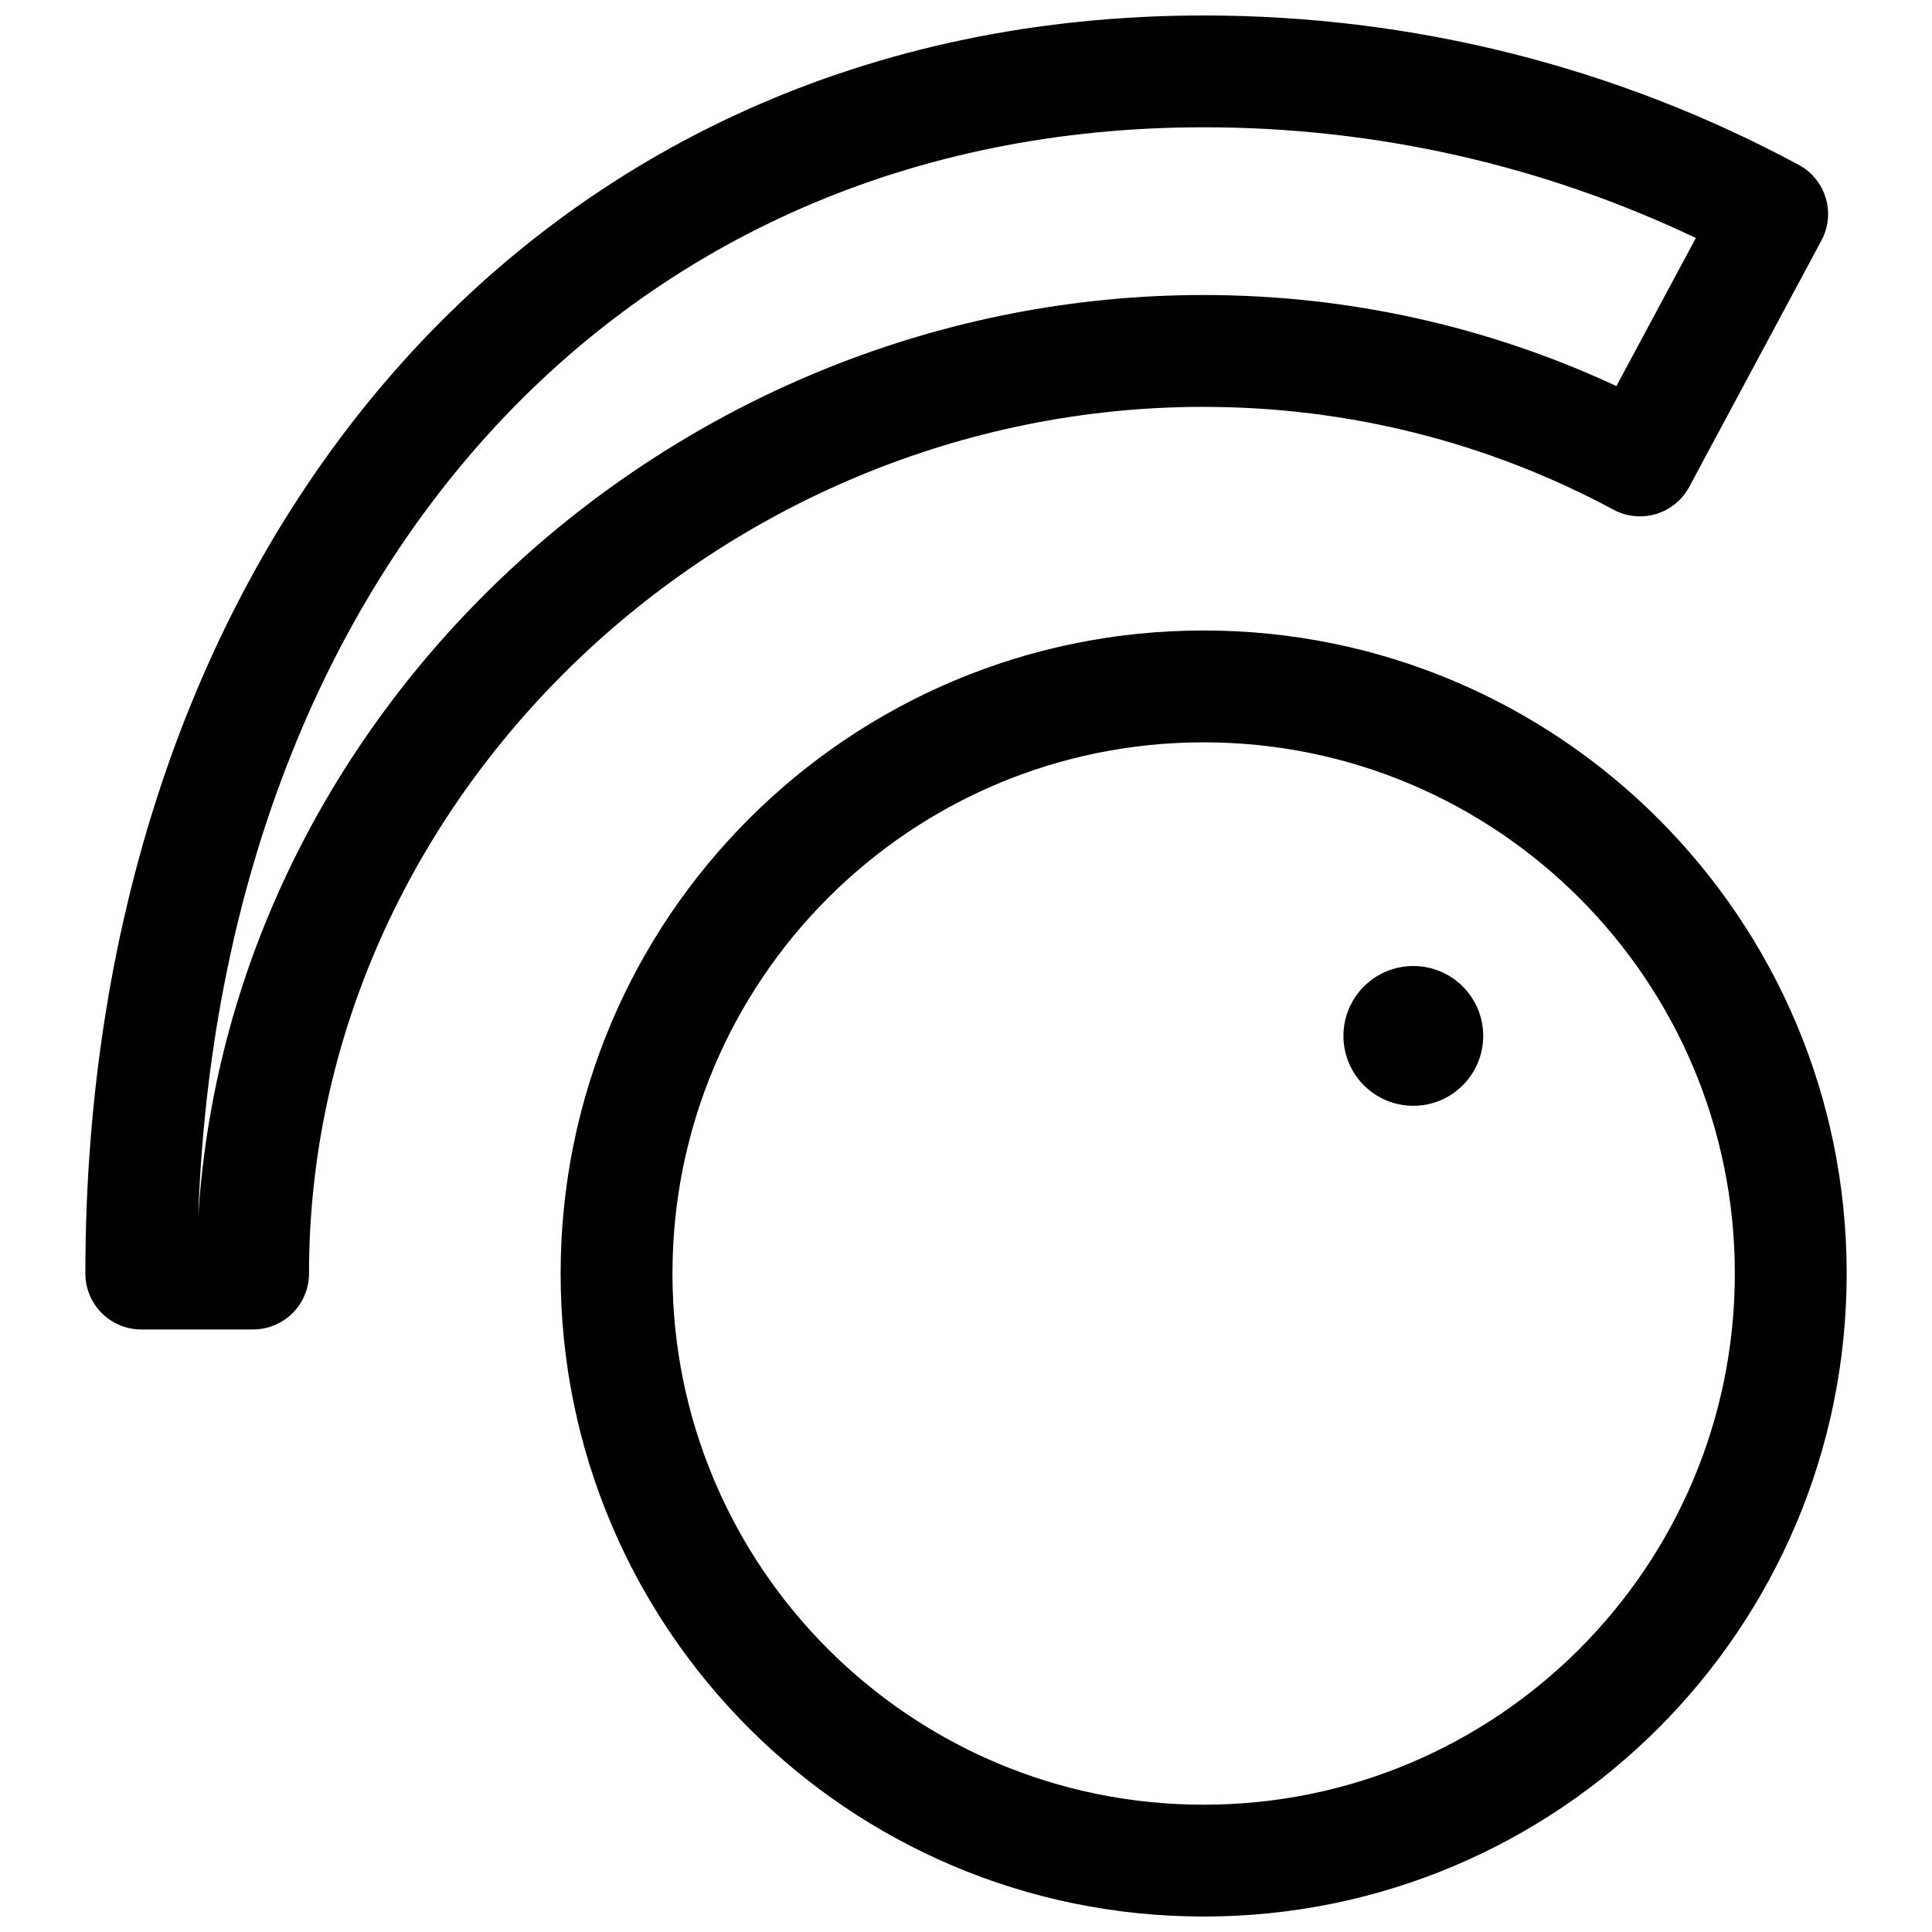 <?xml version="1.0" encoding="UTF-8"?>
<!-- Uploaded to: ICON Repo, www.iconrepo.com, Generator: ICON Repo Mixer Tools -->
<svg width="800px" height="800px" version="1.1" viewBox="144 144 512 512" xmlns="http://www.w3.org/2000/svg">
 <defs>
  <clipPath id="a">
   <path d="m166 148.09h468v503.81h-468z"/>
  </clipPath>
 </defs>
 <g clip-path="url(#a)">
  <path d="m462.98 251.82c-128.39 0-237.09 104.32-237.09 229.68 0 8.184-6.633 14.82-14.816 14.82h-29.637c-8.184 0-14.816-6.637-14.816-14.82 0-192.03 118.66-333.4 296.36-333.4 55.777 0 109.61 13.723 157.68 39.574 7.203 3.871 9.906 12.848 6.039 20.055l-35.039 65.297c-3.871 7.219-12.863 9.926-20.074 6.047-33.105-17.801-70.156-27.246-108.61-27.246zm0-29.637c38.316 0 75.461 8.328 109.38 24.133l21.059-39.242c-40.34-19.211-84.641-29.344-130.43-29.344-155.56 0-260.67 120-266.47 288.95 8.332-135.25 127.04-244.5 266.47-244.5zm0 429.72c-94.113 0-170.41-76.293-170.41-170.41 0-94.113 76.293-170.41 170.41-170.41 94.109 0 170.41 76.293 170.41 170.41 0 94.113-76.297 170.41-170.41 170.41zm0-29.637c77.742 0 140.77-63.023 140.77-140.77s-63.027-140.77-140.77-140.77c-77.746 0-140.77 63.023-140.77 140.77s63.027 140.77 140.77 140.77zm55.566-185.22c-10.23 0-18.523-8.293-18.523-18.523 0-10.227 8.293-18.52 18.523-18.52s18.52 8.293 18.52 18.52c0 10.23-8.289 18.523-18.52 18.523z"/>
 </g>
</svg>